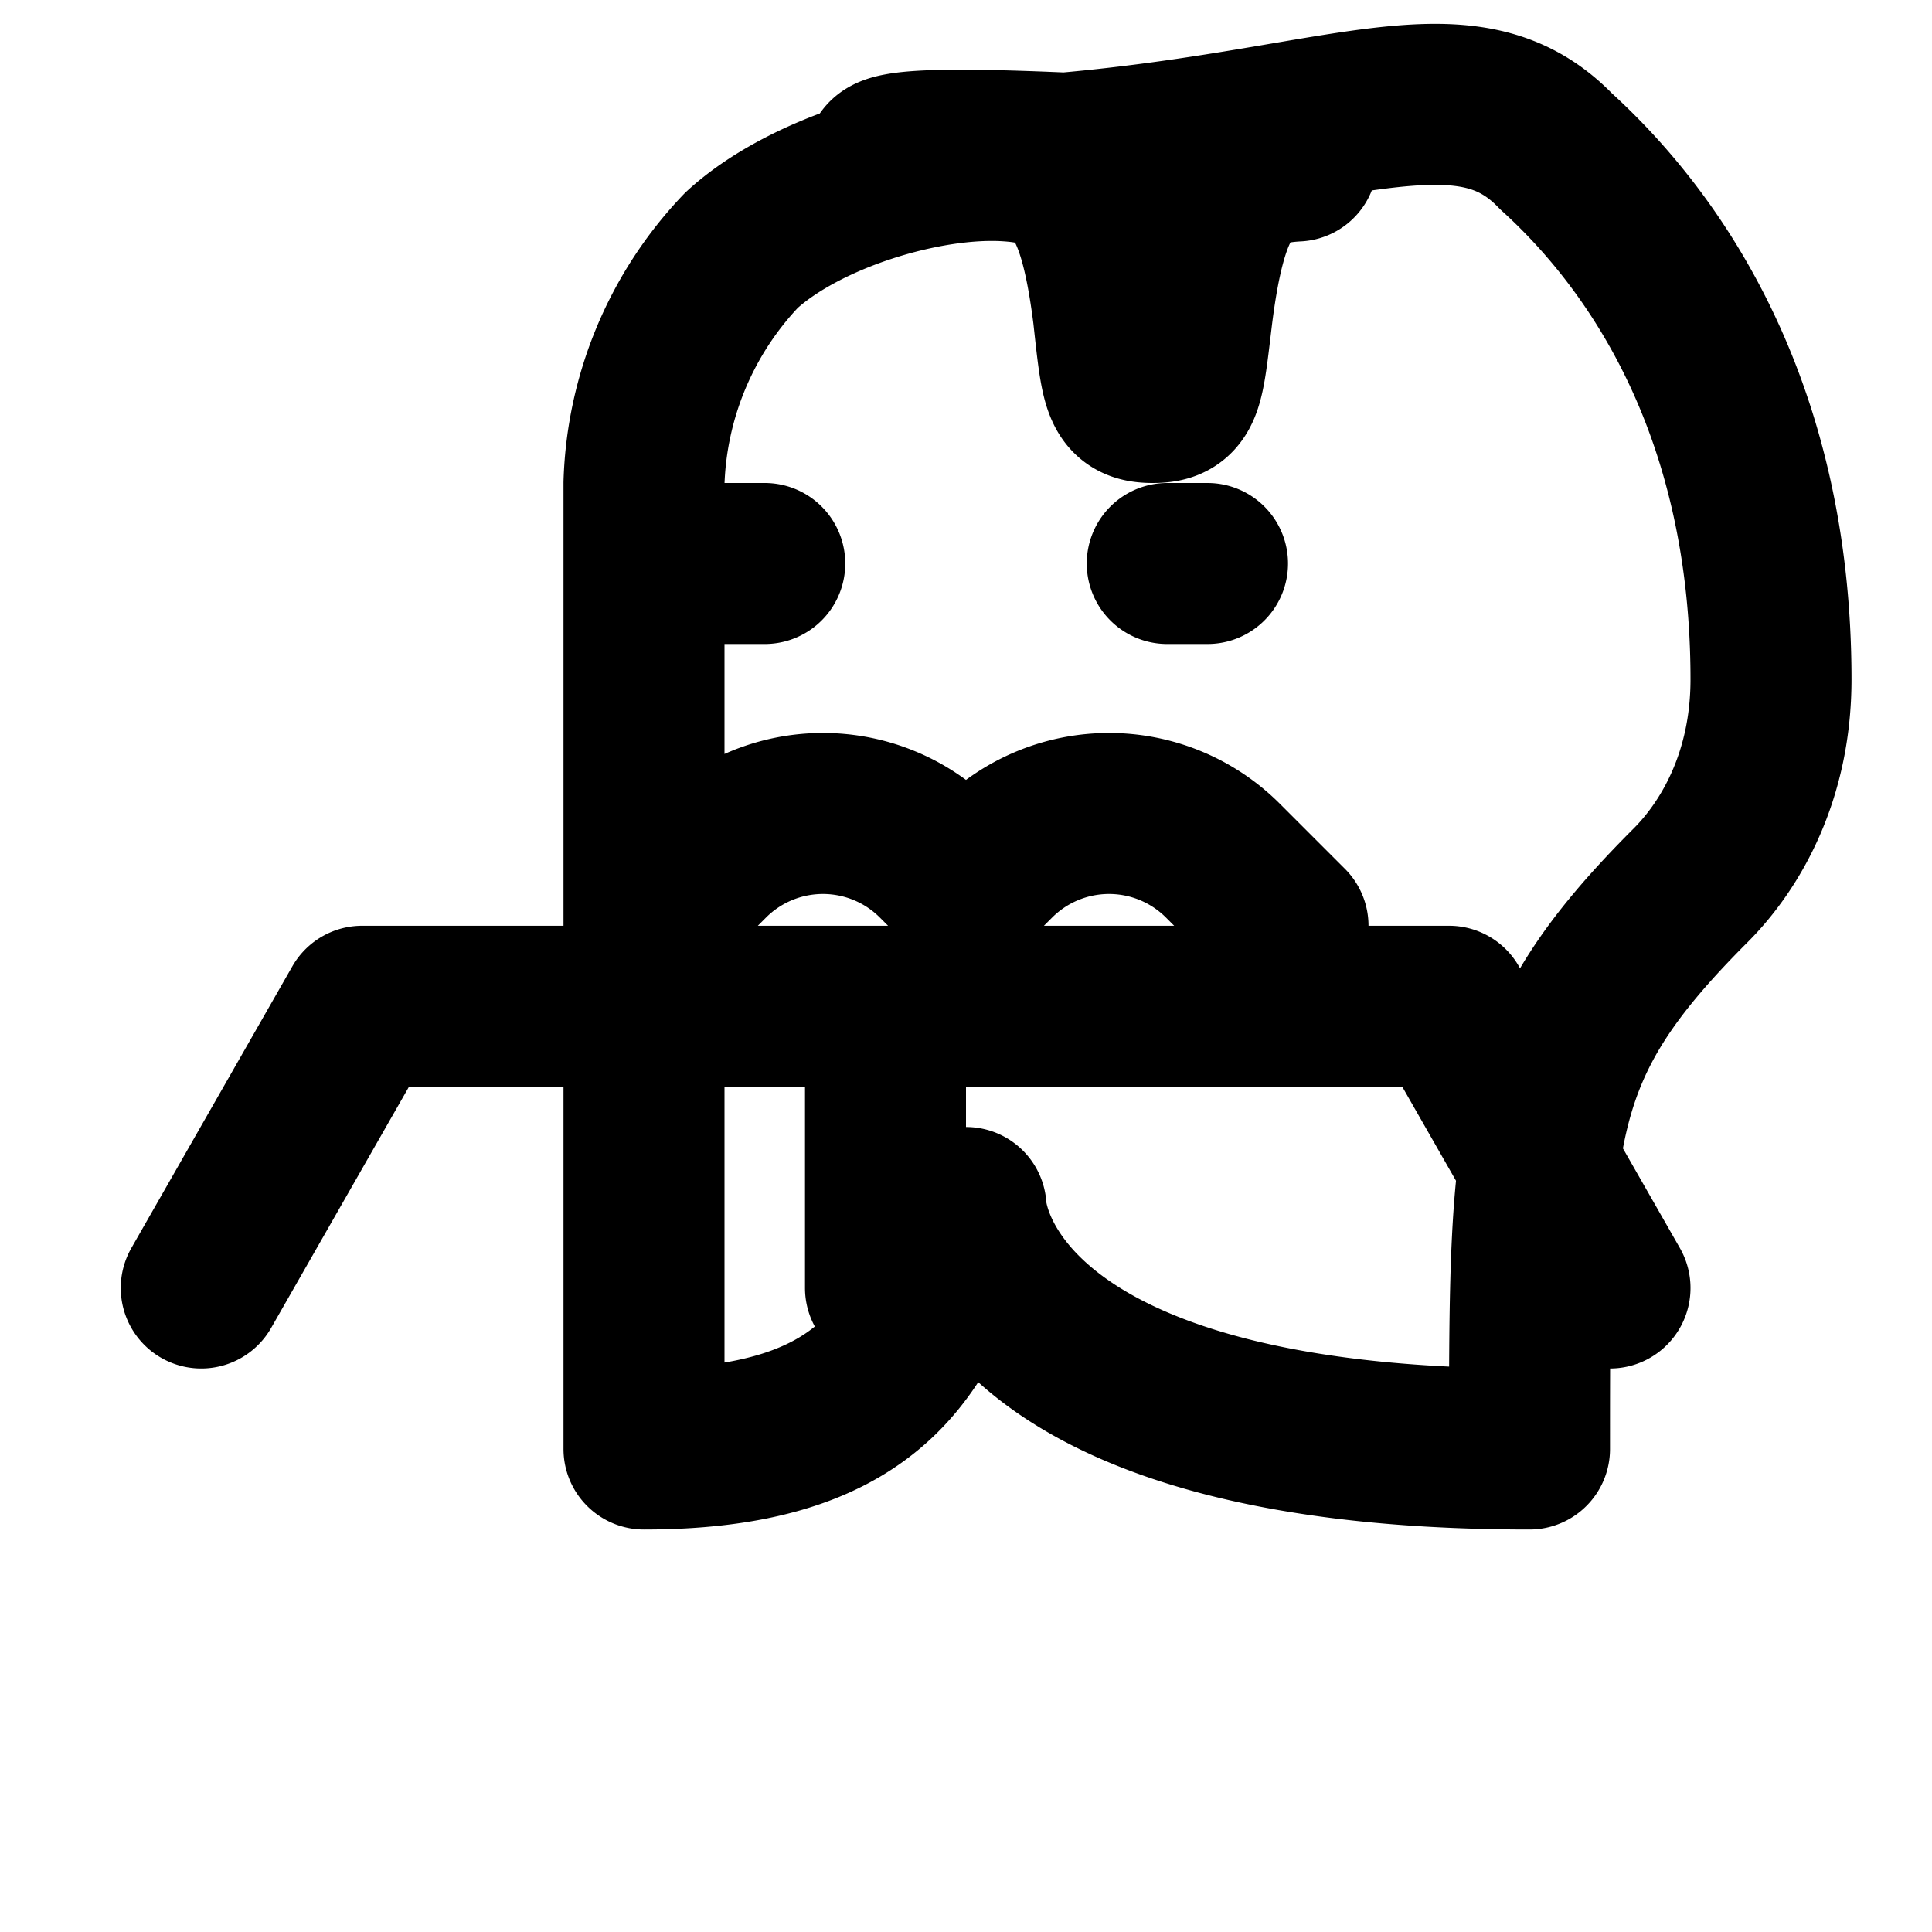 <svg xmlns="http://www.w3.org/2000/svg" width="32" height="32" viewBox="0 0 24 24" fill="none" stroke="currentColor" stroke-width="2" stroke-linecap="round" stroke-linejoin="round" class="lucide lucide-capybara"><path d="M9 7h.5M14.5 7H15M8 11.5l.809-.809a2 2 0 0 1 2.828 0l.363.363.363-.363a2 2 0 0 1 2.828 0l.809.809M2.5 16l2-3.5H18l2 3.5M11 13v3M16.11 2c-.75.04-1.1.32-1.3 1.9-.11.91-.11 1.1-.49 1.1-.38 0-.39-.19-.49-1.1-.2-1.58-.55-1.85-1.3-1.9-1.03-.07-2.55.4-3.32 1.11A4.38 4.38 0 0 0 8 6v12c3 0 3.49-1.42 4-3 0 0 .08 3 7 3 0-4 0-5 2-7 .5-.5 1-1.36 1-2.56 0-3.3-1.38-5.39-2.67-6.56C18 .5 16.13 2 11 2c0-.33 4.08.06 5.11 0Z"/></svg>